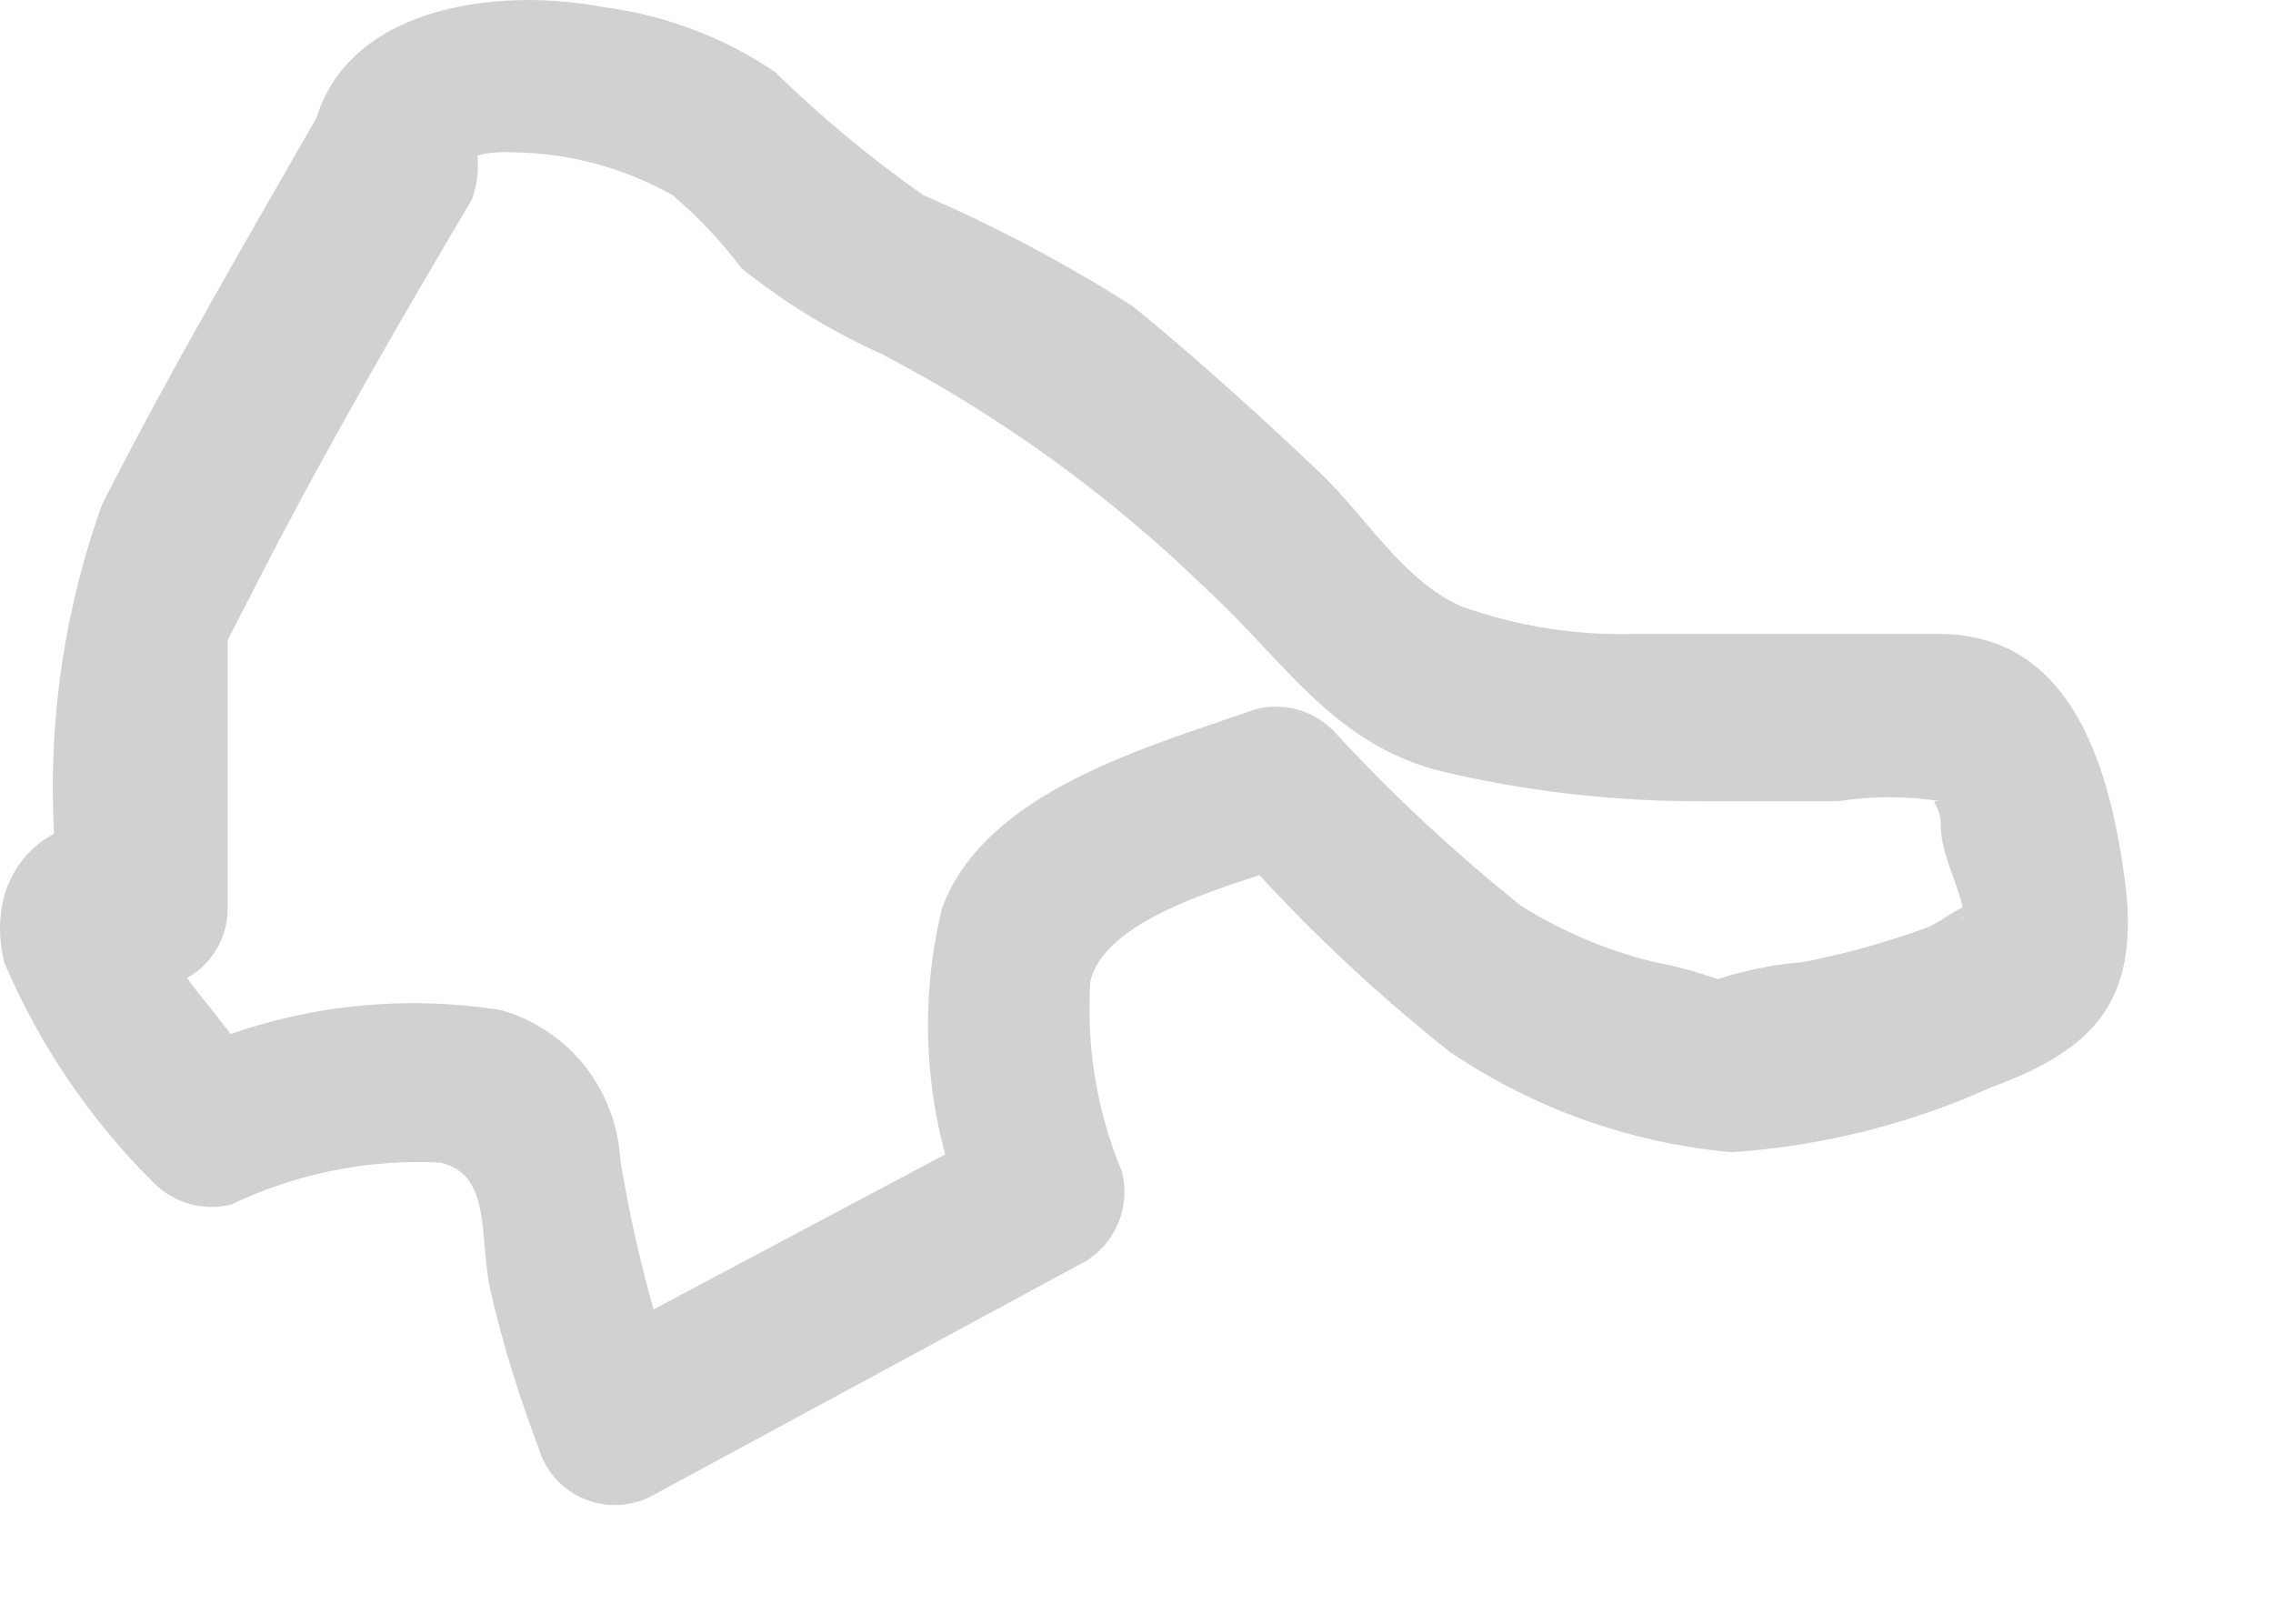 <?xml version="1.0" encoding="utf-8"?>
<svg xmlns="http://www.w3.org/2000/svg" fill="none" height="100%" overflow="visible" preserveAspectRatio="none" style="display: block;" viewBox="0 0 14 10" width="100%">
<path d="M1.994 0.648C1.53 1.459 1.054 2.27 0.629 3.106C0.349 3.885 0.261 4.719 0.372 5.539L1.144 5.191C0.578 4.831 -0.143 5.191 0.025 5.925C0.242 6.435 0.557 6.899 0.951 7.289C1.013 7.349 1.089 7.393 1.172 7.416C1.256 7.438 1.344 7.439 1.427 7.417C1.828 7.226 2.27 7.137 2.714 7.16C3.036 7.237 2.946 7.623 3.023 7.958C3.1 8.293 3.203 8.614 3.319 8.923C3.34 8.993 3.377 9.057 3.427 9.111C3.476 9.165 3.537 9.207 3.605 9.234C3.673 9.261 3.746 9.273 3.819 9.268C3.892 9.263 3.963 9.242 4.027 9.206L6.691 7.765C6.781 7.708 6.852 7.624 6.891 7.524C6.93 7.425 6.937 7.315 6.909 7.212C6.755 6.842 6.689 6.441 6.716 6.041C6.819 5.629 7.656 5.436 8.003 5.307L7.579 5.191C7.989 5.66 8.441 6.091 8.93 6.478C9.447 6.828 10.045 7.041 10.667 7.096C11.219 7.059 11.759 6.924 12.263 6.697C12.893 6.465 13.19 6.169 13.086 5.41C12.984 4.651 12.726 3.904 11.941 3.904C11.156 3.904 10.654 3.904 10.075 3.904C9.712 3.915 9.35 3.858 9.007 3.737C8.647 3.583 8.415 3.184 8.132 2.913C7.849 2.643 7.373 2.206 6.974 1.884C6.564 1.623 6.133 1.395 5.687 1.202C5.362 0.974 5.057 0.72 4.773 0.443C4.457 0.229 4.096 0.093 3.718 0.044C3.049 -0.085 2.096 0.044 1.929 0.803C1.813 1.408 2.74 1.665 2.856 1.06C2.856 0.919 3.087 0.932 3.293 0.944C3.592 0.967 3.882 1.055 4.143 1.202C4.3 1.336 4.443 1.487 4.567 1.652C4.831 1.864 5.121 2.041 5.43 2.18C6.166 2.564 6.842 3.054 7.437 3.634C7.9 4.059 8.196 4.561 8.84 4.741C9.391 4.875 9.958 4.94 10.526 4.934H11.323C11.532 4.902 11.745 4.902 11.954 4.934C11.864 4.934 11.954 4.934 11.954 5.088C11.954 5.243 12.044 5.41 12.083 5.564C12.121 5.719 12.005 5.68 12.186 5.564C12.07 5.564 11.967 5.68 11.851 5.719C11.608 5.807 11.358 5.876 11.105 5.925C10.903 5.941 10.704 5.985 10.513 6.053C10.513 6.053 10.809 6.131 10.641 6.053C10.495 5.997 10.345 5.954 10.191 5.925C9.899 5.855 9.621 5.737 9.367 5.577C8.954 5.247 8.567 4.886 8.209 4.496C8.148 4.436 8.071 4.392 7.988 4.369C7.905 4.347 7.817 4.346 7.733 4.368C7.077 4.599 6.073 4.869 5.803 5.59C5.65 6.216 5.699 6.874 5.944 7.469L6.163 6.928L3.499 8.344L4.207 8.627C4.033 8.147 3.904 7.651 3.821 7.147C3.81 6.936 3.734 6.733 3.603 6.566C3.471 6.4 3.291 6.279 3.087 6.221C2.428 6.116 1.753 6.205 1.144 6.478L1.607 6.607L1.286 6.195C1.197 6.089 1.115 5.977 1.041 5.86C0.951 5.719 0.964 5.59 0.913 5.732L0.681 6.028C0.591 6.028 0.578 6.028 0.681 6.028C0.755 6.067 0.838 6.088 0.922 6.086C1.006 6.084 1.088 6.061 1.161 6.018C1.233 5.976 1.294 5.915 1.336 5.842C1.378 5.769 1.401 5.687 1.402 5.603V4.316C1.402 4.175 1.402 3.84 1.402 3.943L1.62 3.518C2.019 2.746 2.457 1.987 2.907 1.228C3.126 0.597 2.302 0.108 1.994 0.648Z" fill="#D1D1D1" id="Vector"/>
</svg>